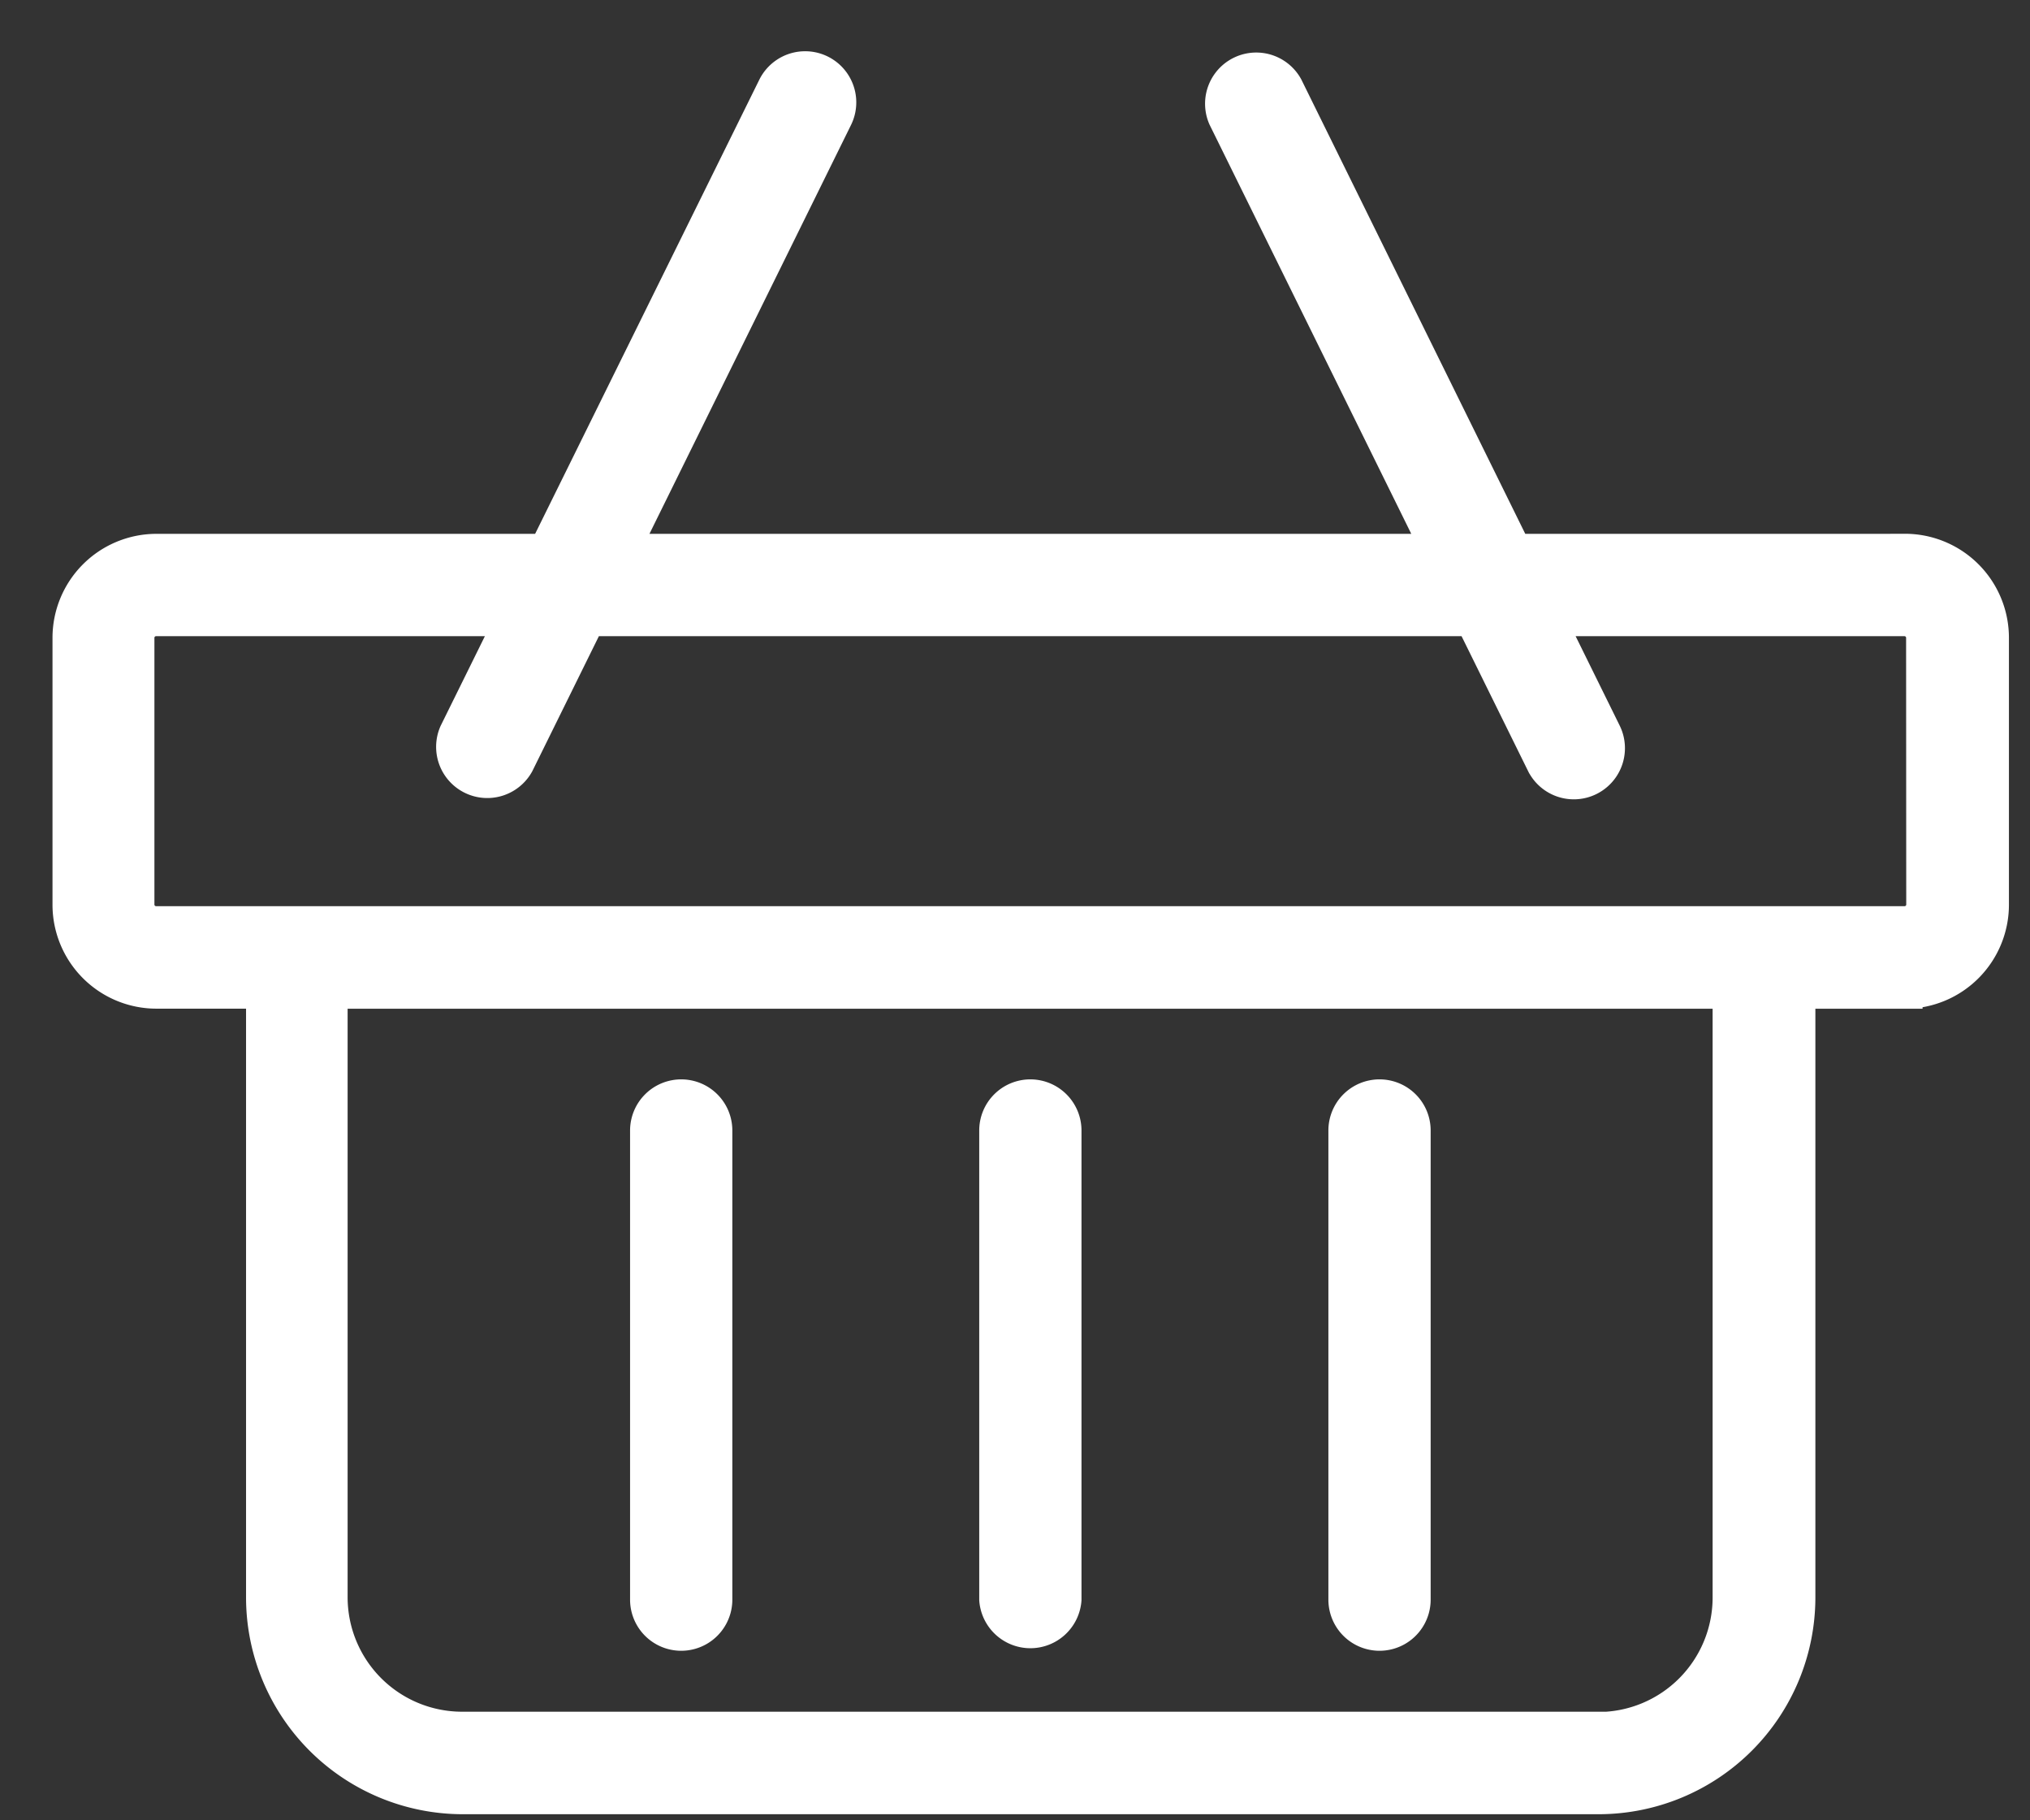 <svg width="29" height="26" fill="none" xmlns="http://www.w3.org/2000/svg"><rect width="100%" height="100%" fill="#333333" stroke="none"/><path d="M27.209 7.875h-5.575L18.368 1.25a.481.481 0 0 0-.862.425l3.057 6.2H8.876l3.057-6.2a.48.48 0 0 0-.862-.425L7.8 7.875H2.225A1.236 1.236 0 0 0 1 9.113v3.81a1.235 1.235 0 0 0 1.234 1.234h1.531v8.66a2.848 2.848 0 0 0 2.845 2.846h16.229a2.848 2.848 0 0 0 2.845-2.845v-8.66h1.531a1.236 1.236 0 0 0 1.234-1.234v-3.81a1.236 1.236 0 0 0-1.24-1.24Zm-4.376 16.824H6.6a1.886 1.886 0 0 1-1.884-1.884v-8.657h20v8.66a1.886 1.886 0 0 1-1.882 1.885l-.001-.004Zm4.649-11.78a.273.273 0 0 1-.273.274H2.229a.273.273 0 0 1-.273-.273V9.11a.273.273 0 0 1 .273-.273h5.1l-.808 1.637a.481.481 0 0 0 .862.425L8.4 8.837h12.635l1.017 2.062a.48.48 0 1 0 .862-.425l-.807-1.637h5.1a.273.273 0 0 1 .273.273l.002 3.81Z" fill="#fff" stroke="#fff" stroke-width=".5"/><path d="M14.72 15.667a.48.48 0 0 0-.481.481v6.7a.482.482 0 0 0 .961 0v-6.7a.481.481 0 0 0-.48-.481ZM19.707 15.667a.48.48 0 0 0-.48.481v6.7a.48.48 0 0 0 .961 0v-6.7a.48.48 0 0 0-.481-.481ZM9.732 15.667a.481.481 0 0 0-.481.481v6.7a.48.48 0 0 0 .961 0v-6.7a.48.48 0 0 0-.48-.481Z" fill="#fff" stroke="#fff" stroke-width=".5"/></svg>